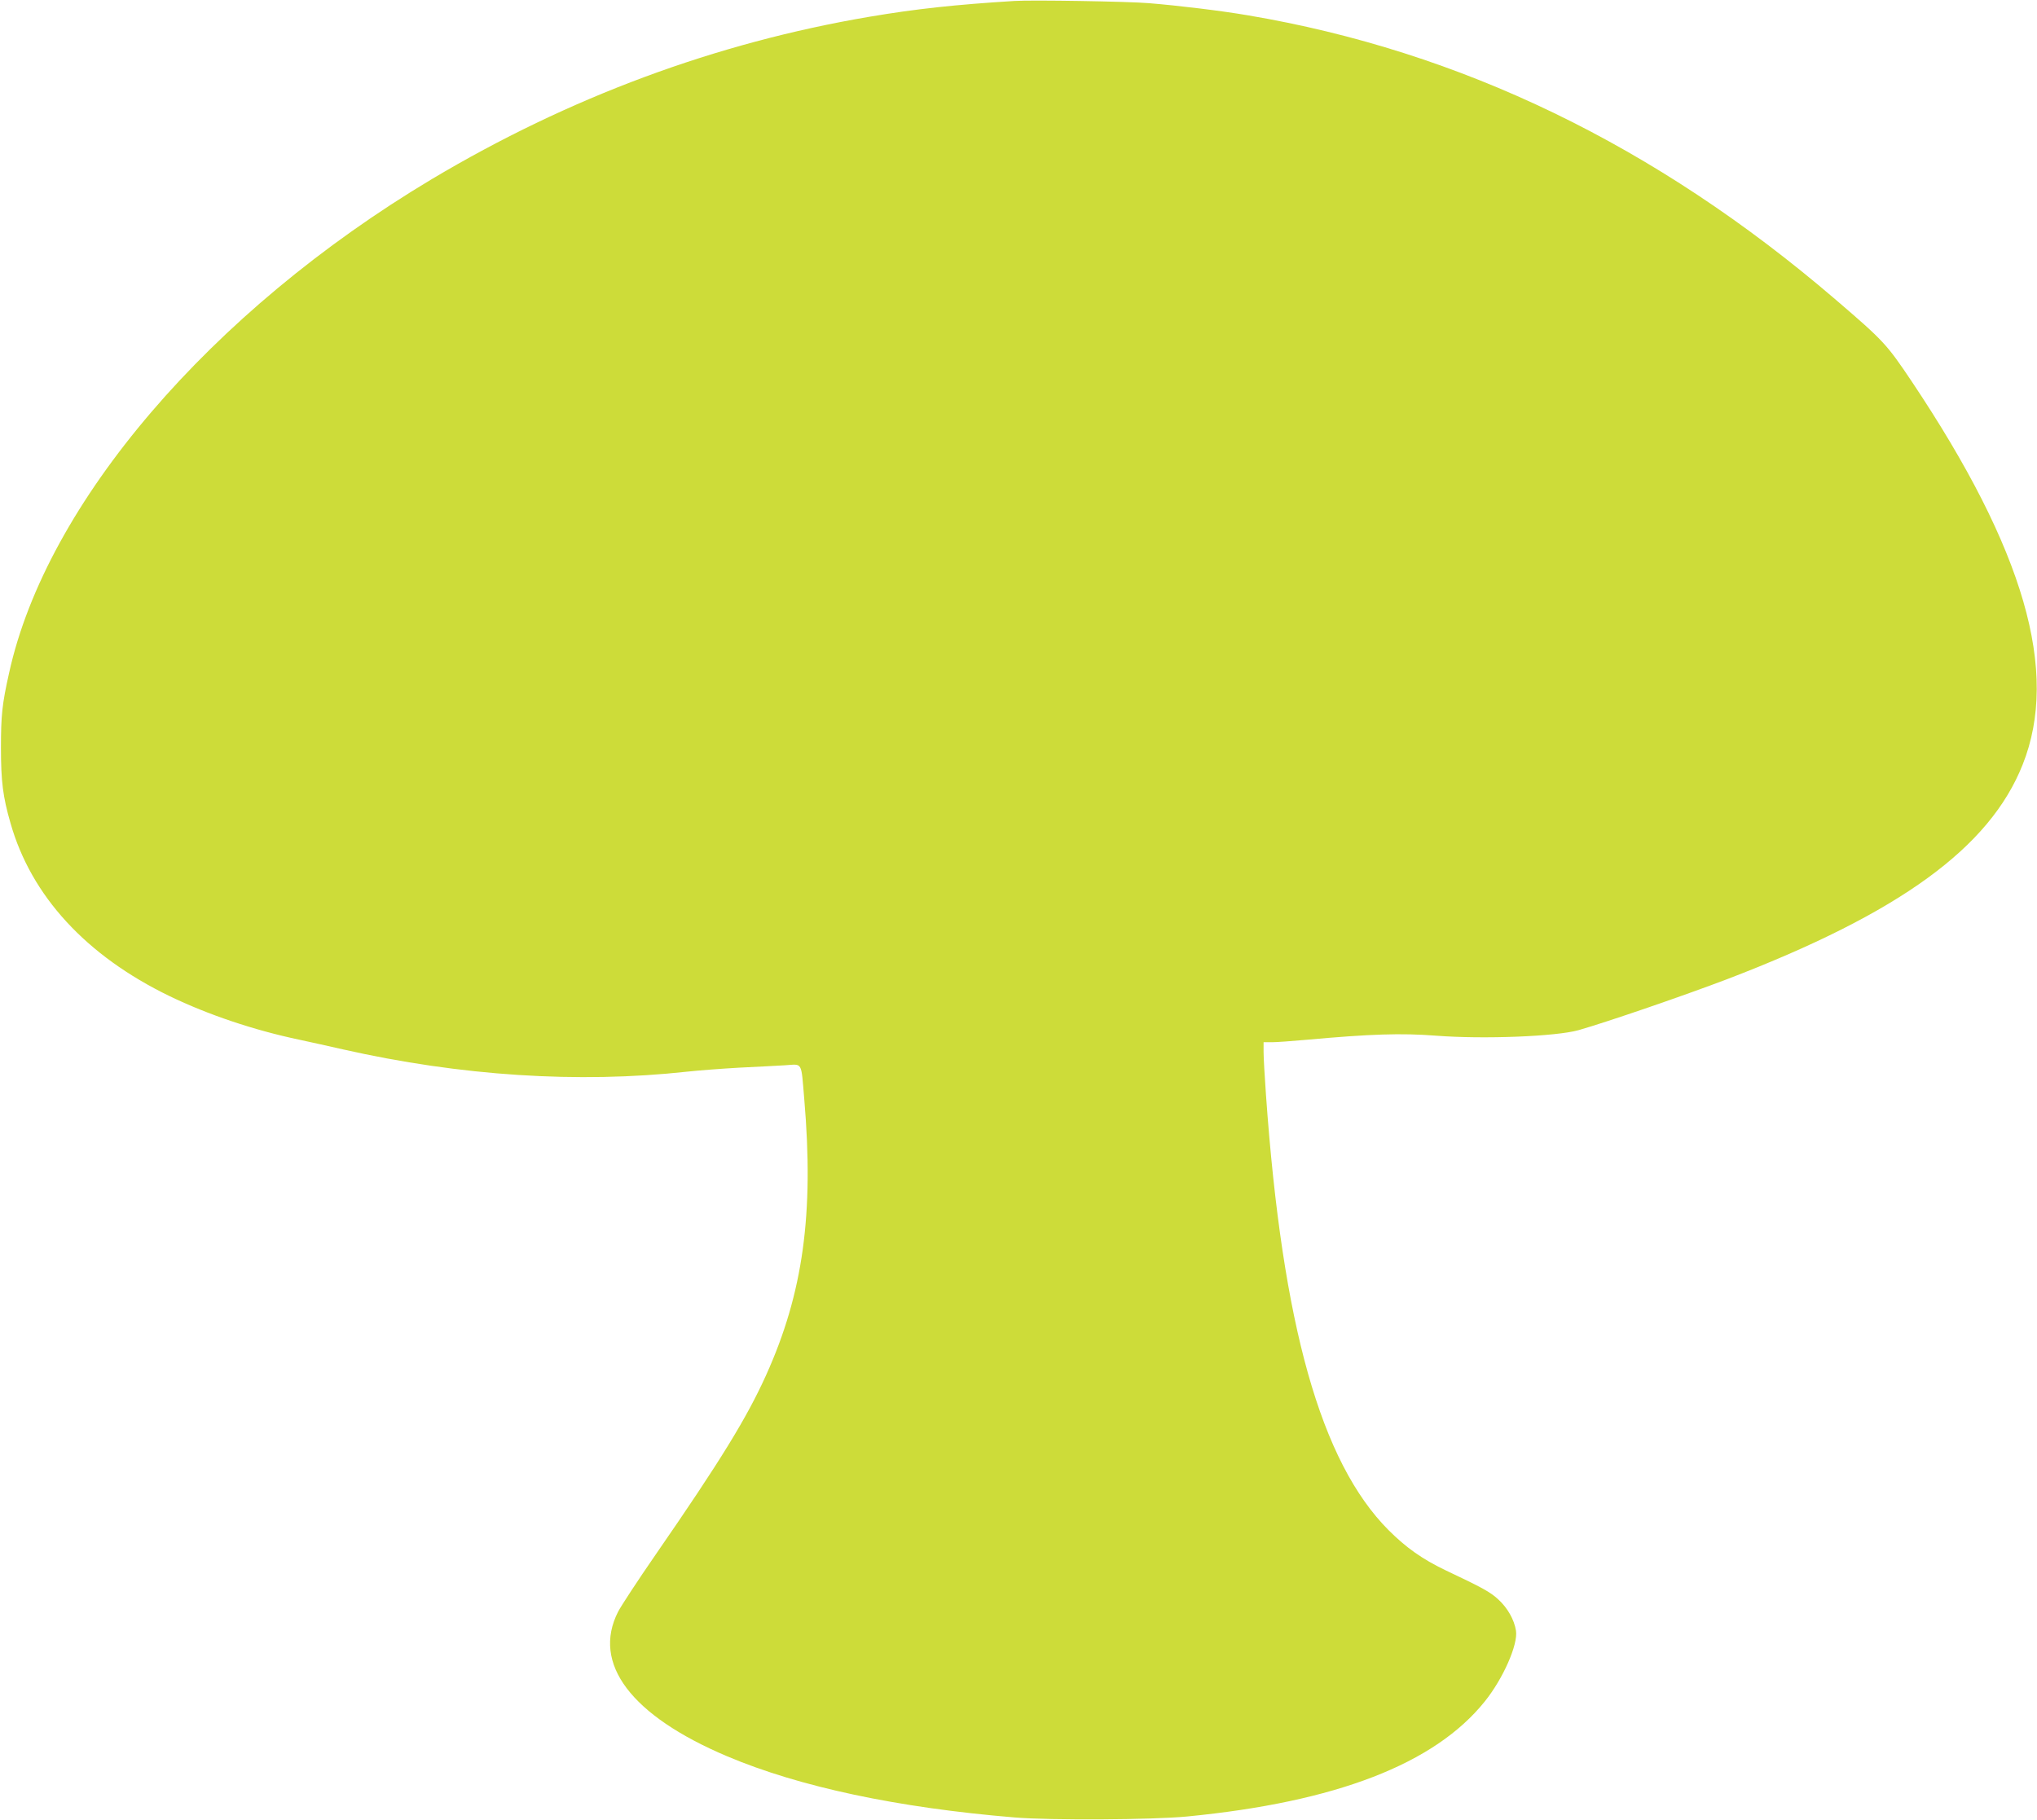 <?xml version="1.0" standalone="no"?>
<!DOCTYPE svg PUBLIC "-//W3C//DTD SVG 20010904//EN"
 "http://www.w3.org/TR/2001/REC-SVG-20010904/DTD/svg10.dtd">
<svg version="1.0" xmlns="http://www.w3.org/2000/svg"
 width="1280pt" height="1144pt" viewBox="0 0 1280 1144"
 preserveAspectRatio="xMidYMid meet">
<g transform="translate(0,1144) scale(0.1,-0.1)"
fill="#cddc39" stroke="none">
<path d="M6375 11434 c-373 -23 -620 -50 -910 -99 -968 -164 -1890 -507 -2752
-1021 -1390 -831 -2422 -2036 -2656 -3104 -44 -196 -51 -267 -51 -470 0 -210
12 -307 60 -473 130 -458 475 -833 999 -1087 242 -117 530 -214 815 -274 69
-15 193 -42 275 -61 739 -167 1478 -215 2163 -140 73 8 219 19 325 25 106 5
235 12 288 15 115 7 102 30 123 -215 61 -718 -7 -1215 -239 -1730 -122 -271
-290 -544 -695 -1130 -112 -162 -218 -324 -236 -359 -166 -326 81 -653 686
-909 454 -192 1070 -323 1805 -384 228 -19 869 -15 1085 6 935 91 1555 330
1870 723 115 143 210 358 196 445 -11 69 -53 143 -111 196 -51 47 -96 72 -335
185 -143 69 -244 140 -355 251 -425 427 -667 1285 -770 2736 -8 113 -15 233
-15 268 l0 62 53 0 c29 0 125 7 213 15 409 37 598 43 819 26 297 -23 754 -5
895 35 185 53 667 219 935 321 1083 415 1648 826 1855 1348 232 583 10 1350
-696 2406 -159 237 -175 255 -484 520 -1126 965 -2350 1557 -3690 1783 -164
28 -434 61 -620 76 -127 11 -736 21 -845 14z"/>
</g>
</svg>
